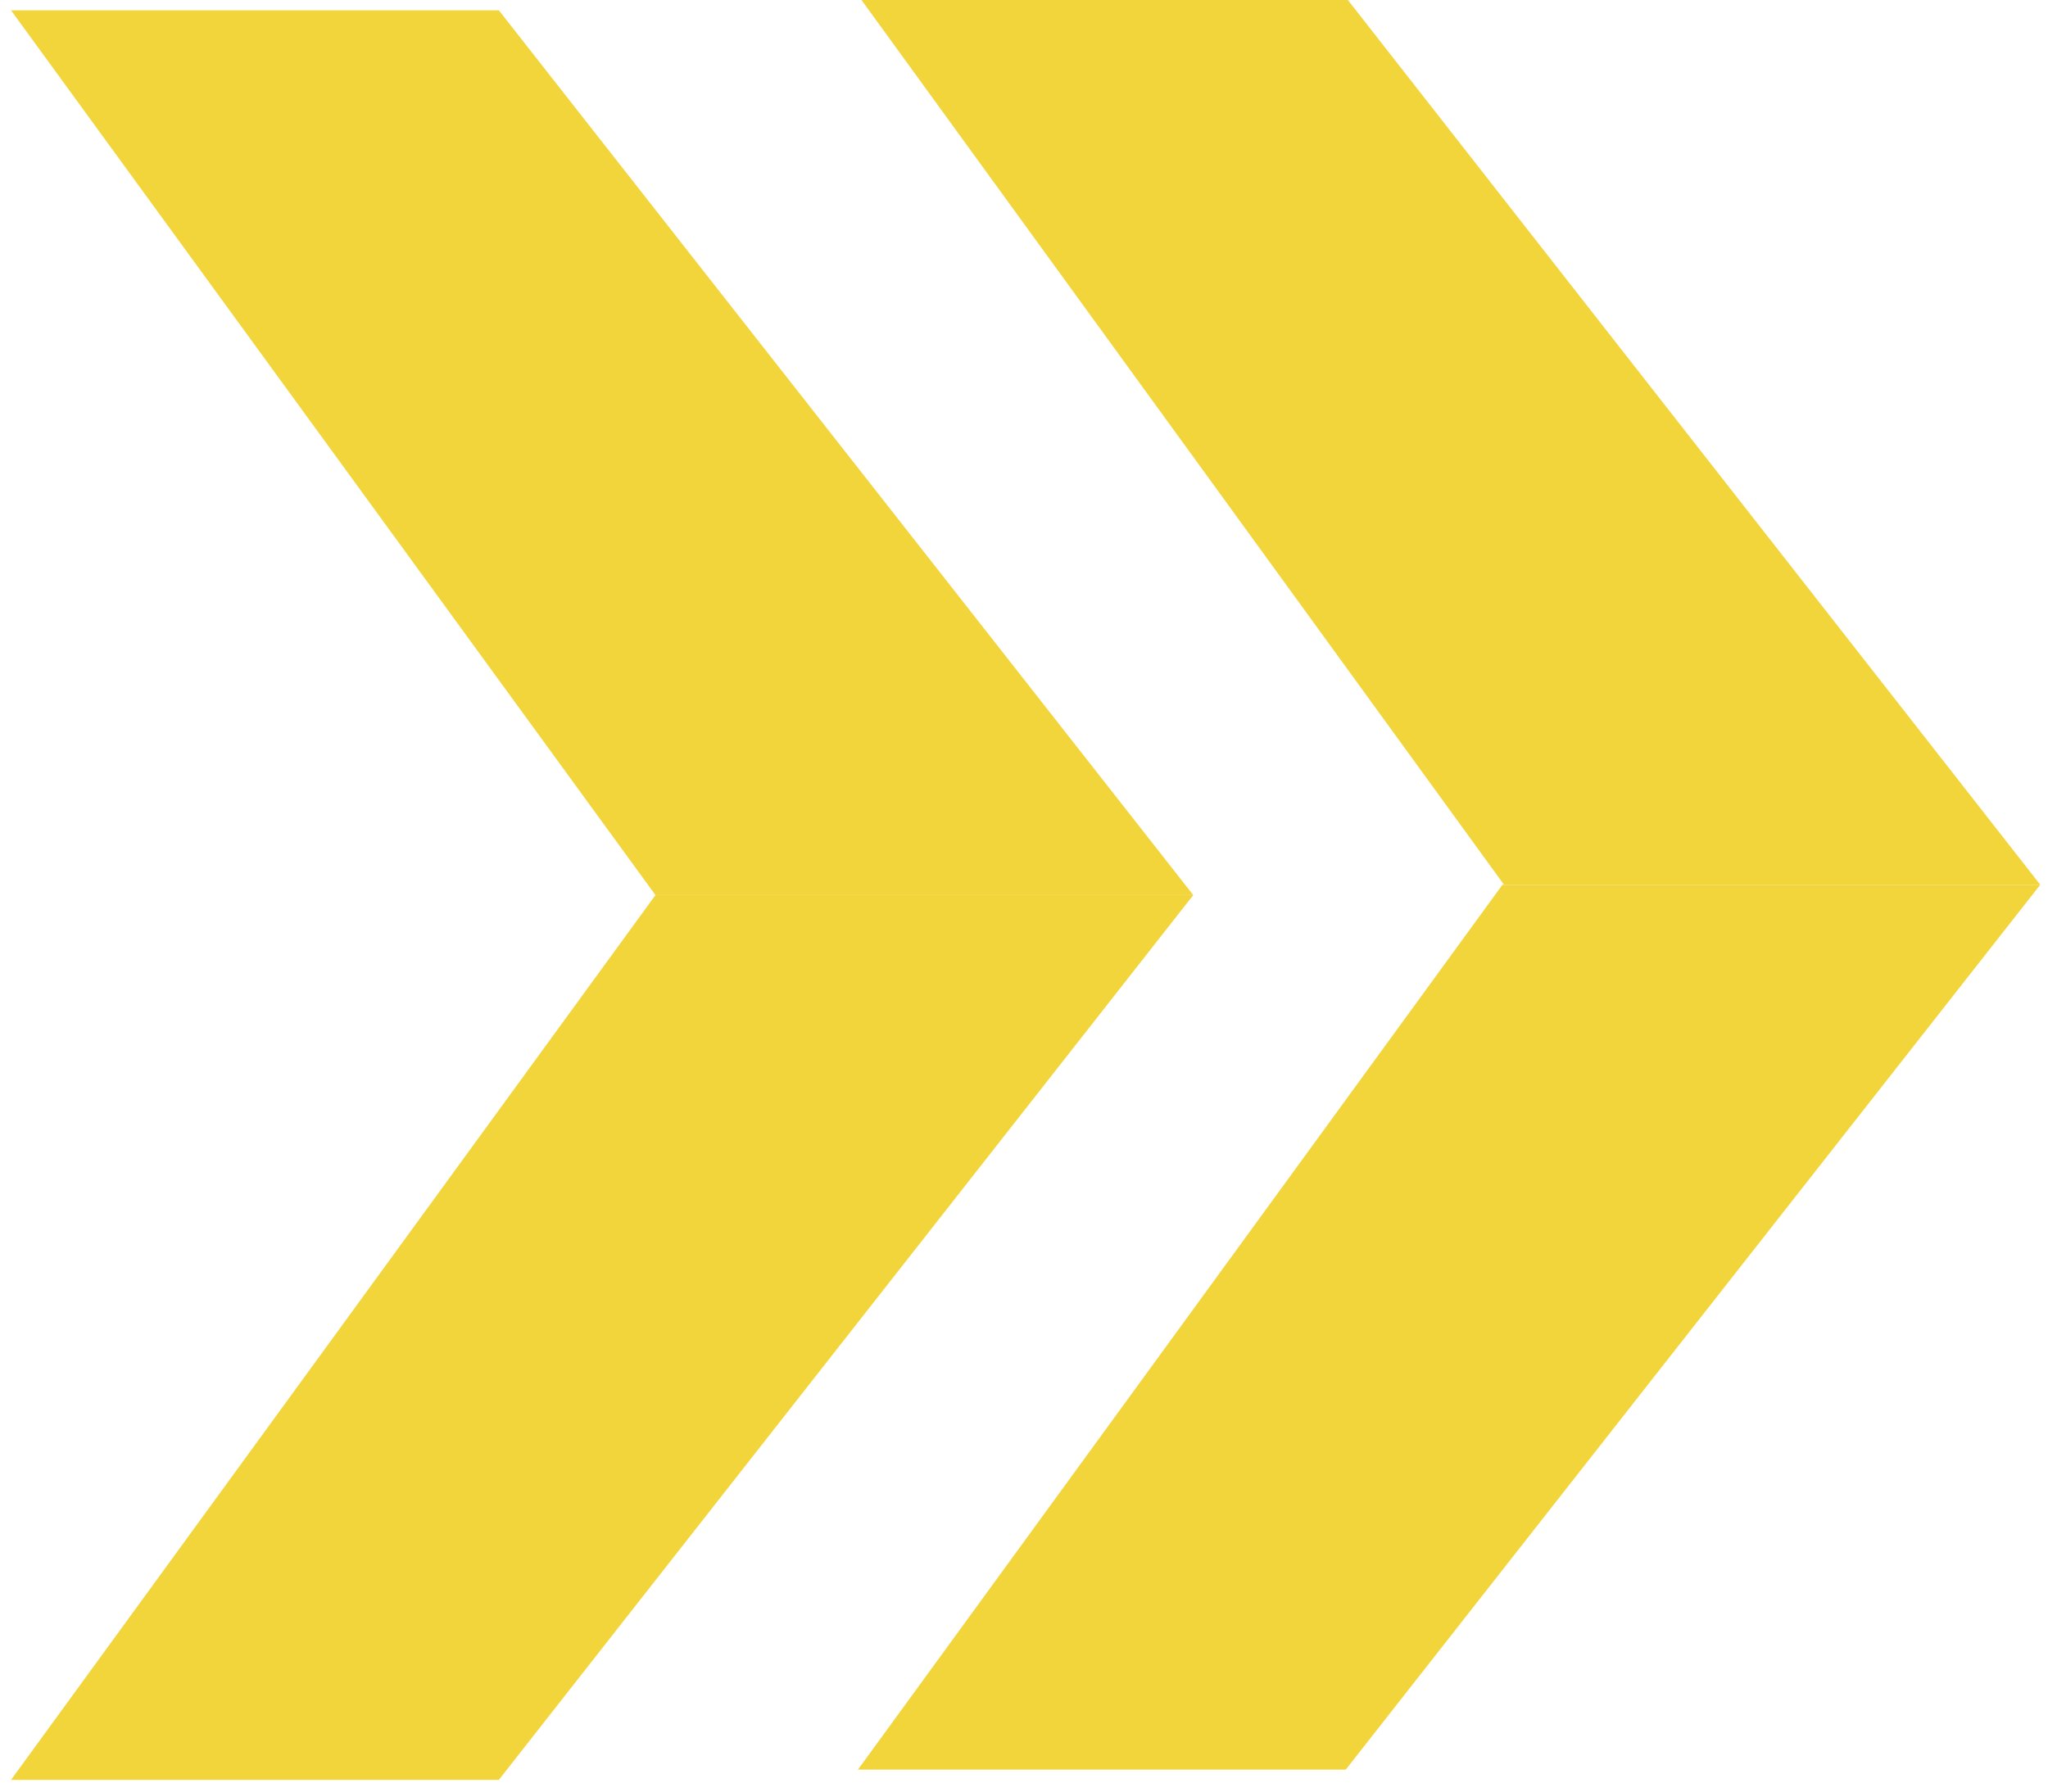 <svg width="128" height="112" viewBox="0 0 128 112" fill="none" xmlns="http://www.w3.org/2000/svg">
<g id="Group 3711">
<path id="Vector 2033" d="M31.177 0.644H0.688L40.965 55.954H74.578L31.177 0.644Z" fill="#F2D53B"/>
<path id="Vector 2034" d="M84.242 0H53.842L94.002 55.31H127.517L84.242 0Z" fill="#F2D53B"/>
<path id="Vector 2035" d="M31.177 111.268H0.688L40.965 55.957H74.578L31.177 111.268Z" fill="#F2D53B"/>
<path id="Vector 2036" d="M84.111 110.625H53.622L93.899 55.314H127.512L84.111 110.625Z" fill="#F2D53B"/>
</g>
</svg>
